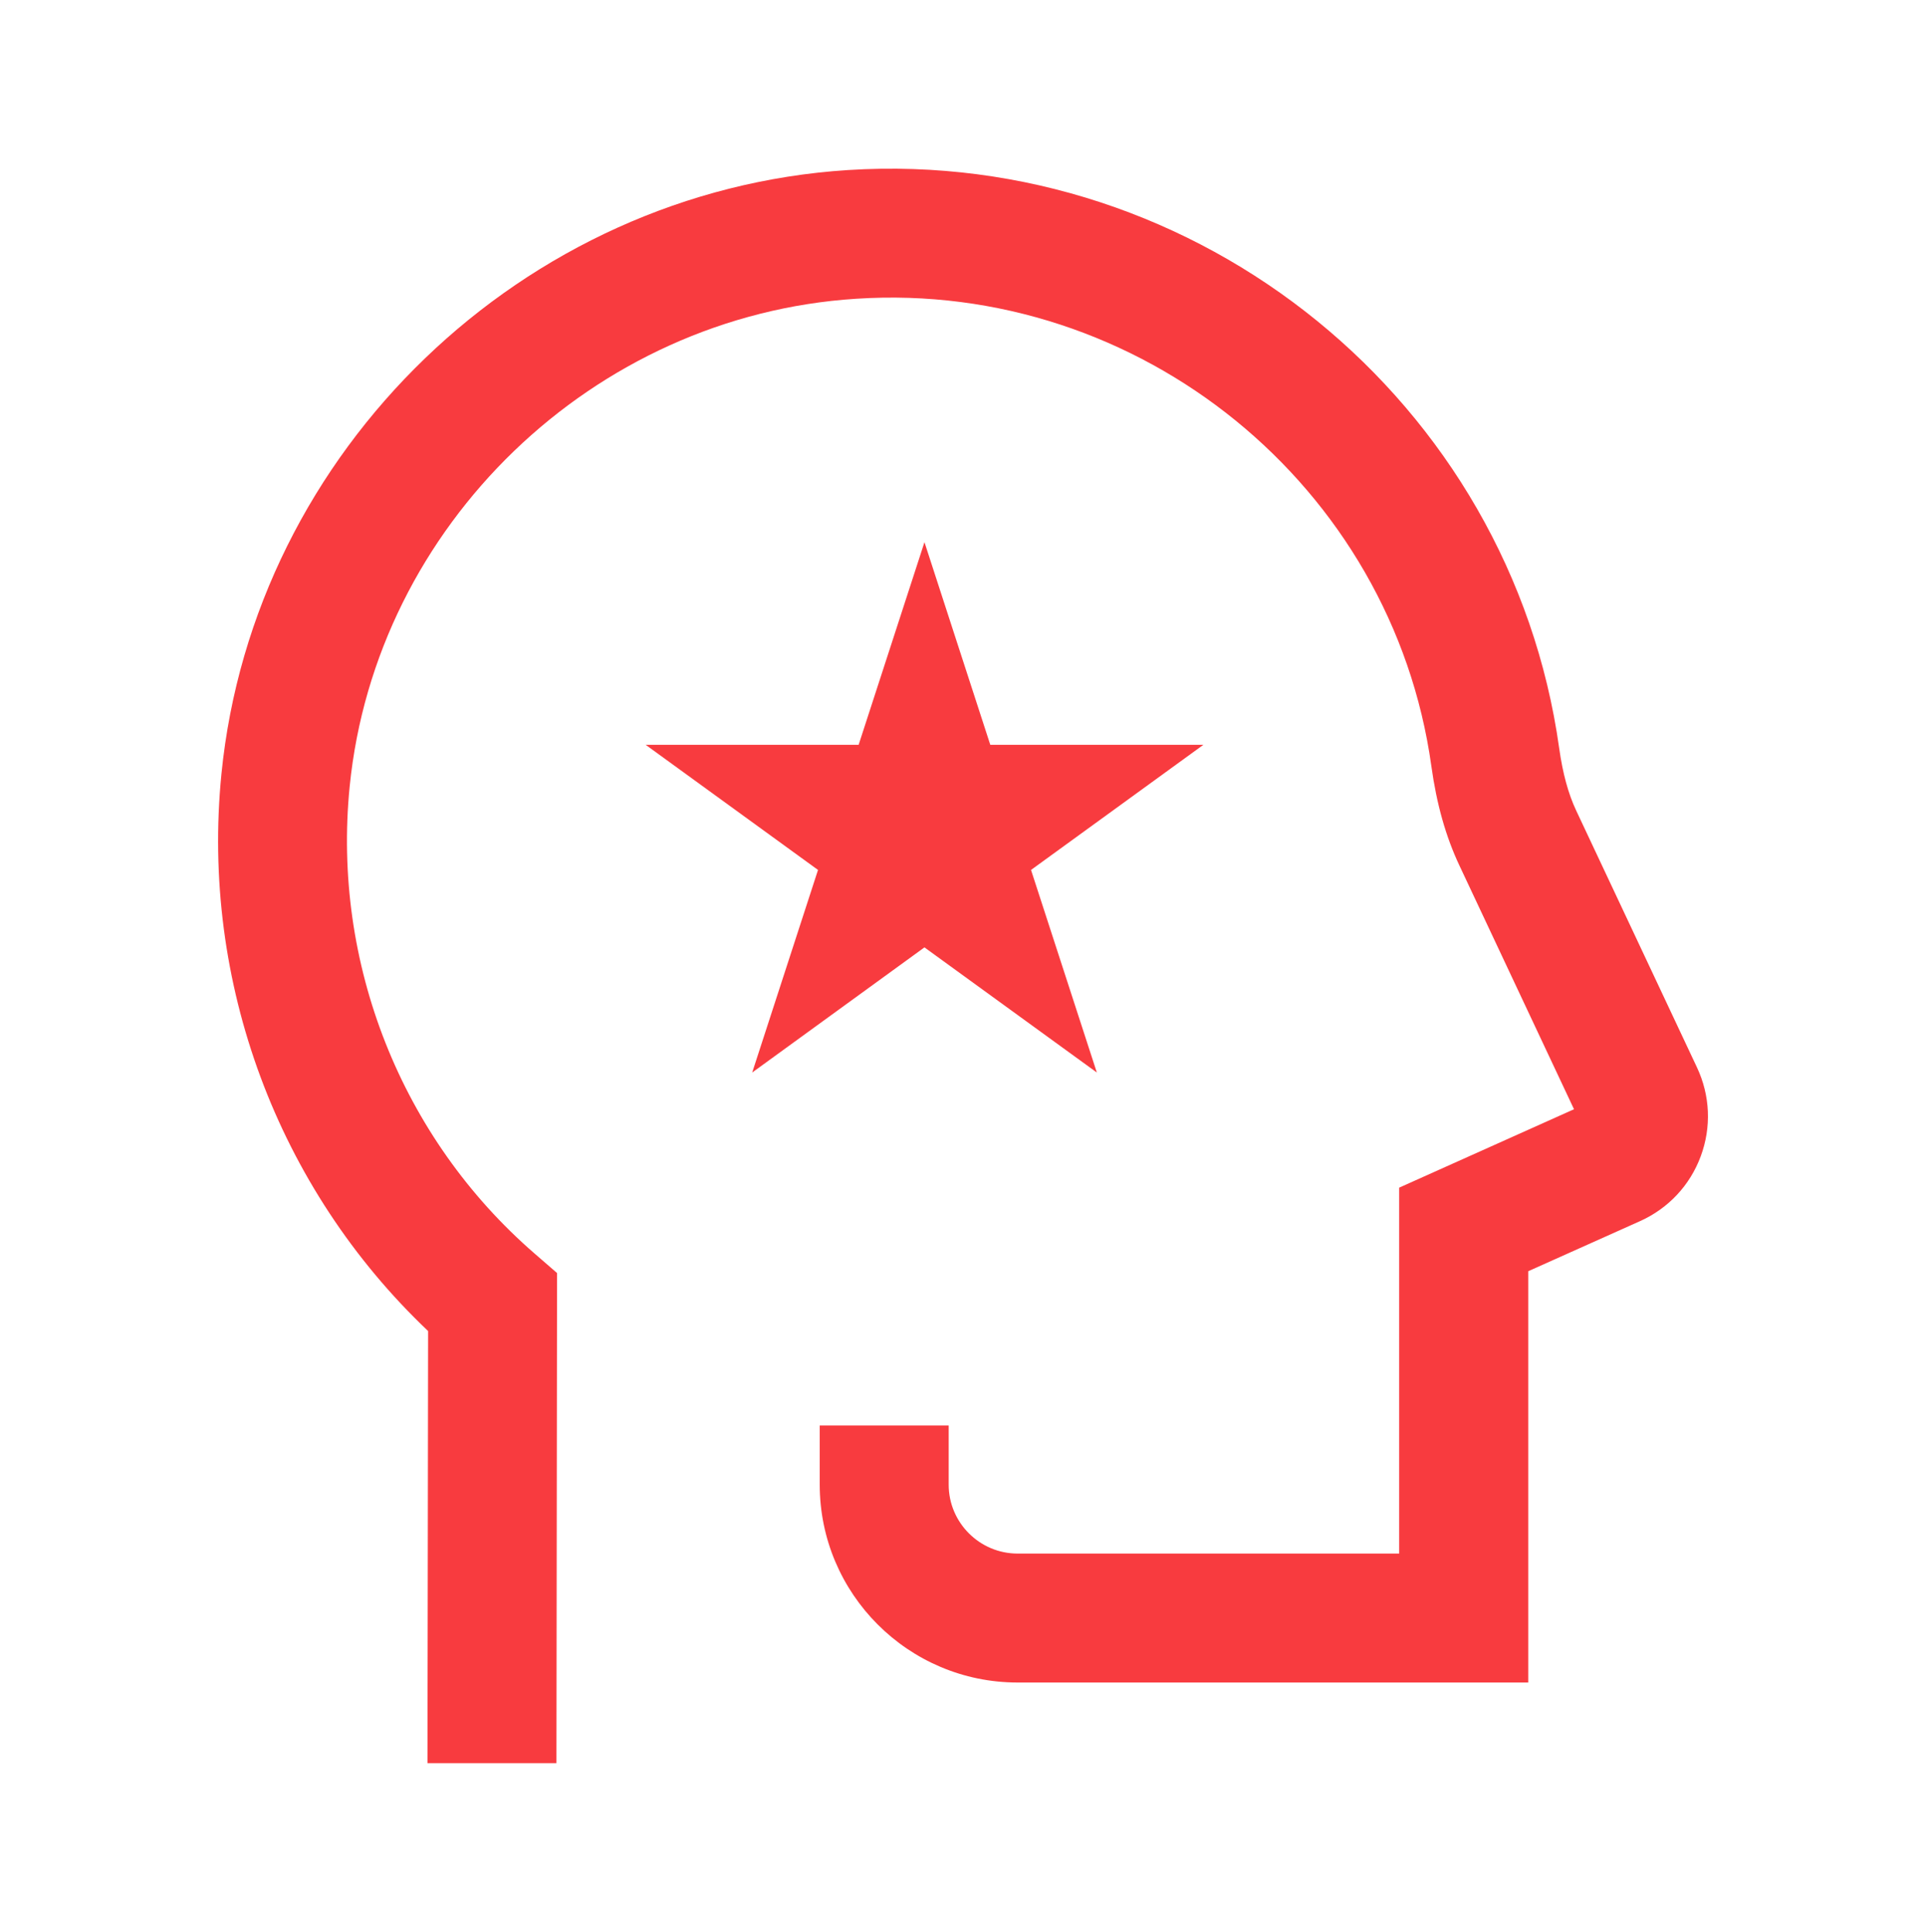 <?xml version="1.0" encoding="UTF-8"?>
<svg id="NAMING" xmlns="http://www.w3.org/2000/svg" viewBox="0 0 157.42 157.9">
  <defs>
    <style>
      .cls-1 {
        fill: #f83b3f;
      }
    </style>
  </defs>
  <polygon class="cls-1" points="75.56 44.32 80.94 60.88 98.36 60.88 84.27 71.11 89.65 87.67 75.56 77.44 61.48 87.67 66.86 71.11 52.77 60.88 70.18 60.88 75.56 44.32"/>
  <path class="cls-1" d="M45.48,144.12h-10.54s.05-35.32.05-35.32c-12.3-11.67-18.59-28.51-16.89-45.55,2.63-26.44,24.65-47.65,51.21-49.35,28.68-1.82,54.17,18.93,58.13,47.27.29,2.05.74,3.71,1.39,5.09l9.87,20.99c1.08,2.3,1.19,4.88.31,7.26-.88,2.38-2.65,4.27-4.97,5.31l-9.13,4.09v33.62h-41.74c-8.92,0-16.17-7.25-16.17-16.17v-4.84h10.54v4.84c0,3.1,2.53,5.63,5.63,5.63h31.19v-29.91l14.29-6.41-9.37-19.93c-1.11-2.36-1.86-5.01-2.29-8.12-3.19-22.9-23.83-39.71-47.01-38.2-21.48,1.37-39.27,18.51-41.4,39.87-1.44,14.46,4.22,28.74,15.13,38.19l1.82,1.58-.05,40.05Z"/>
</svg>